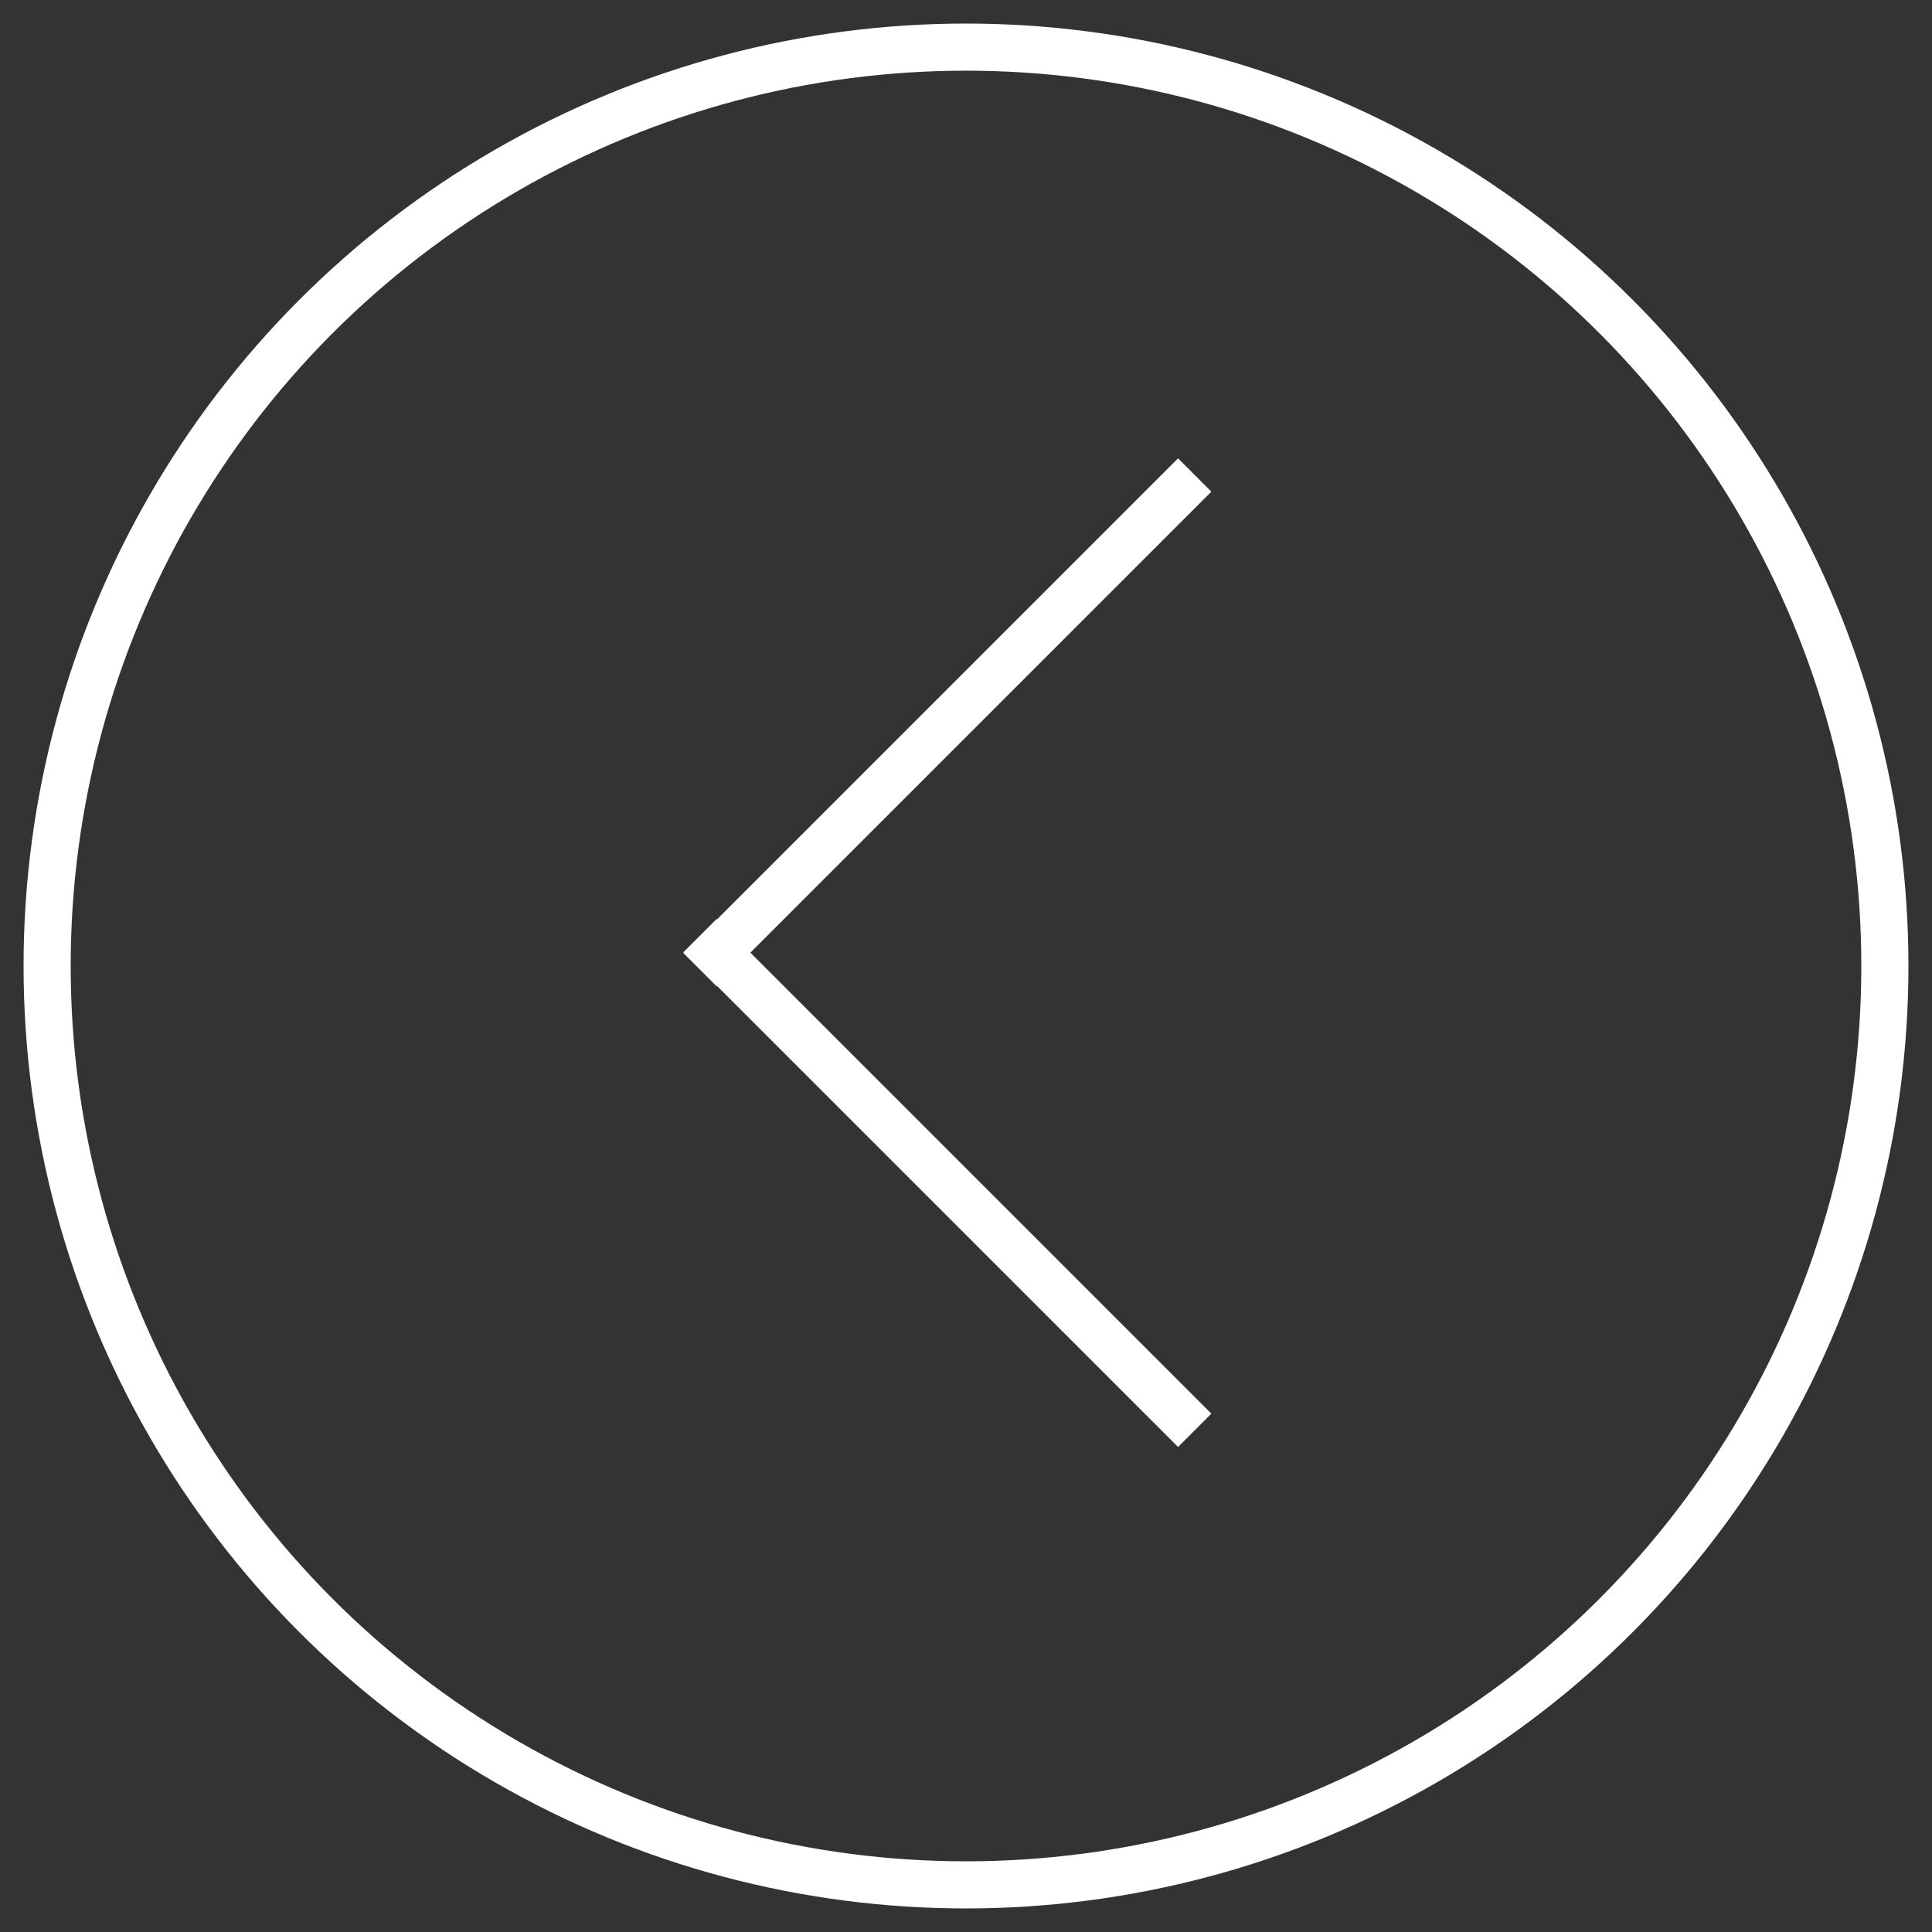 <?xml version="1.0" encoding="UTF-8"?>
<svg width="41px" height="41px" viewBox="0 0 41 41" version="1.1" xmlns="http://www.w3.org/2000/svg" xmlns:xlink="http://www.w3.org/1999/xlink">
    <rect x="0" y="0" width="41" height="41" fill="#333333" stroke="none"/>
    <title>Group 2</title>
    <g id="Symbols" stroke="none" stroke-width="1" fill="none" fill-rule="evenodd">
        <g id="form" transform="translate(-24, -998)" stroke="#FFFFFF">
            <g id="Group-2" transform="translate(25, 999)">
                <g id="Group" transform="translate(19, 19.217) rotate(90) translate(-19, -19.217) translate(9, 14)" stroke-linecap="square">
                    <line x1="0.217" y1="0.217" x2="10.008" y2="10.008" id="Line"></line>
                    <line x1="9.783" y1="0.217" x2="19.574" y2="10.008" id="Line-Copy" transform="translate(14.783, 5.217) scale(-1, 1) translate(-14.783, -5.217) "></line>
                </g>
                <circle id="Oval" cx="19.5" cy="19.5" r="19.5"></circle>
            </g>
        </g>
    </g>
</svg>